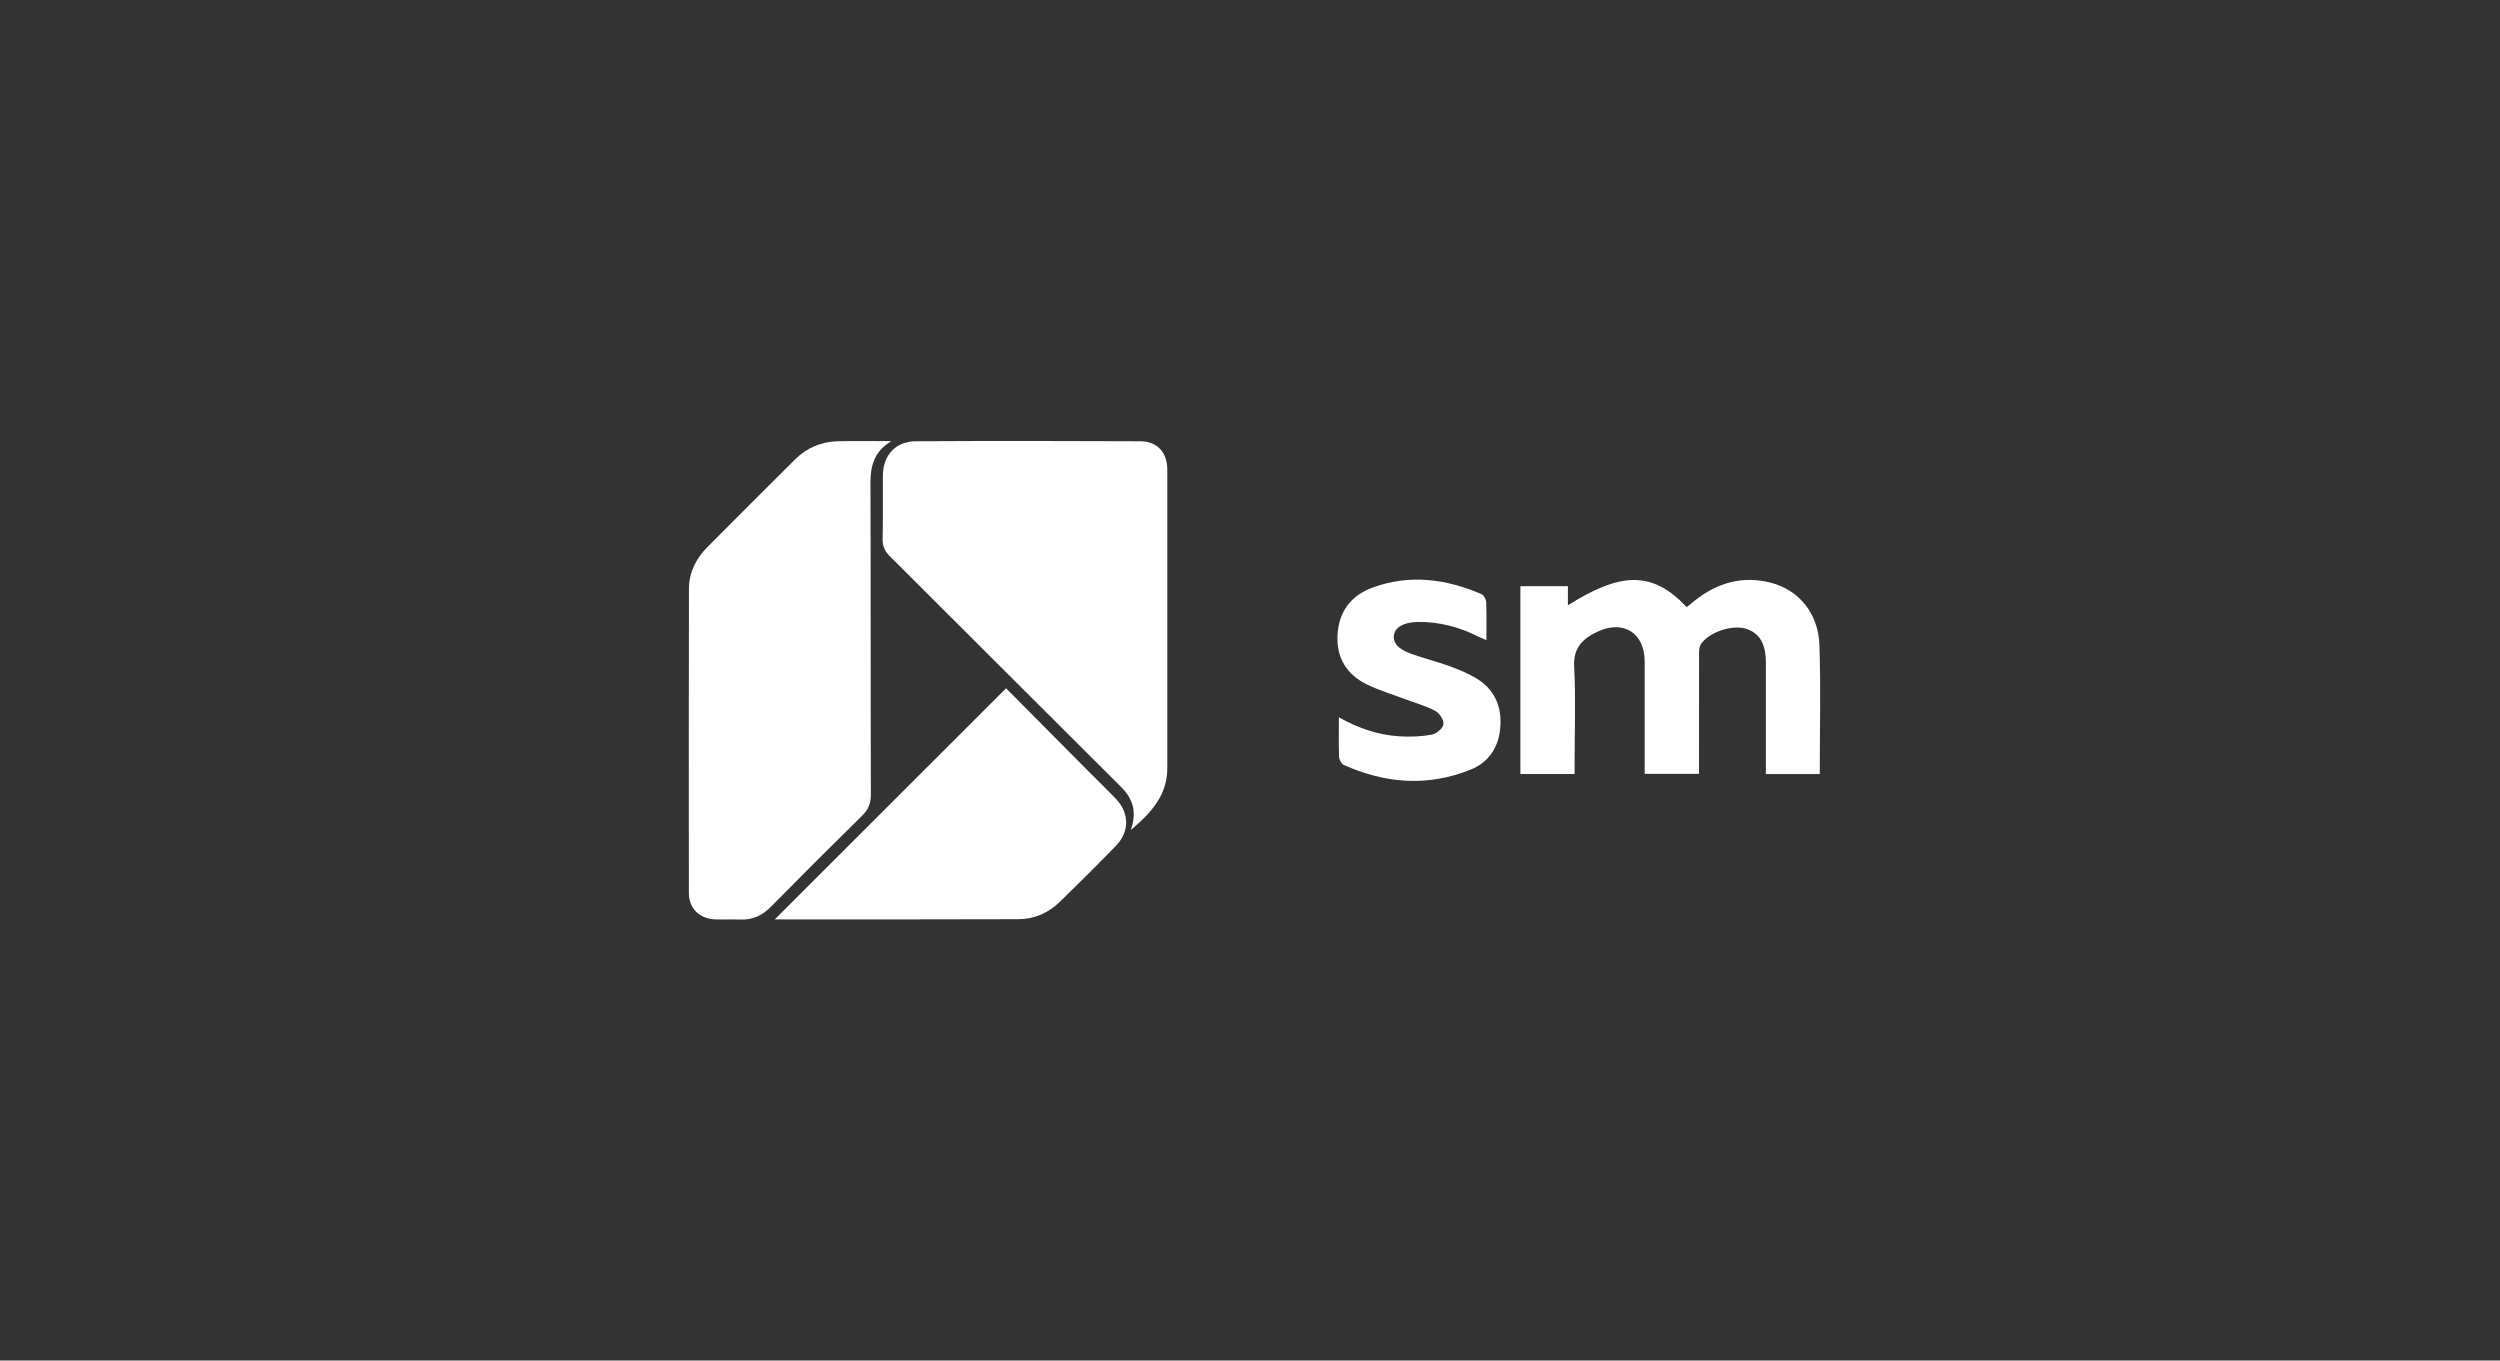 <svg width="147" height="80" viewBox="0 0 147 80" fill="none" xmlns="http://www.w3.org/2000/svg">
<rect x="0" y="0" width="147" height="80" fill="#333333" stroke="none"/>
<g clip-path="url(#clip0_2058_9762)">
<path d="M52.417 25.941C51.457 26.497 51.181 27.322 51.184 28.363C51.205 34.488 51.187 40.61 51.207 46.735C51.207 47.261 51.046 47.615 50.682 47.974C48.882 49.74 47.098 51.523 45.327 53.321C44.812 53.841 44.235 54.106 43.504 54.07C43.031 54.047 42.555 54.075 42.079 54.062C41.14 54.034 40.508 53.43 40.505 52.504C40.5 46.543 40.497 40.584 40.51 34.626C40.51 33.676 40.914 32.856 41.579 32.185C43.298 30.452 45.023 28.73 46.755 27.01C47.444 26.328 48.294 25.969 49.262 25.946C50.313 25.92 51.366 25.941 52.417 25.941Z" fill="white"/>
<path d="M66.494 48.801C66.874 47.69 66.593 46.938 65.888 46.241C61.36 41.742 56.856 37.22 52.333 32.716C52.034 32.419 51.889 32.128 51.899 31.693C51.928 30.455 51.904 29.214 51.912 27.973C51.92 26.768 52.656 25.953 53.86 25.946C58.255 25.922 62.653 25.925 67.051 25.946C68.052 25.951 68.637 26.604 68.637 27.624C68.642 33.473 68.642 39.325 68.637 45.174C68.637 46.727 67.73 47.766 66.494 48.801Z" fill="white"/>
<path d="M59.157 40.47C60.793 42.119 62.39 43.73 63.99 45.34C64.528 45.882 65.079 46.413 65.607 46.964C66.414 47.804 66.427 48.903 65.615 49.735C64.536 50.846 63.436 51.939 62.328 53.019C61.652 53.68 60.817 54.047 59.875 54.049C55.108 54.067 50.341 54.06 45.574 54.06C45.522 54.06 45.467 54.036 45.556 54.06C50.042 49.577 54.575 45.047 59.155 40.472L59.157 40.47Z" fill="white"/>
</g>
<path d="M107.005 45.516H103.833C103.833 45.308 103.833 45.109 103.833 44.91C103.833 42.927 103.833 40.947 103.833 38.964C103.833 37.833 103.445 37.198 102.625 36.961C101.794 36.723 100.423 37.202 99.996 37.908C99.909 38.055 99.905 38.267 99.905 38.449C99.899 40.582 99.902 42.715 99.902 44.848V45.503H96.707C96.707 45.301 96.707 45.099 96.707 44.901C96.707 42.898 96.707 40.898 96.707 38.898C96.704 37.228 95.473 36.43 93.952 37.136C93.089 37.534 92.499 38.065 92.561 39.198C92.659 41.08 92.587 42.972 92.587 44.861V45.513H89.399V34.469H92.193V35.593C95.368 33.577 97.209 33.606 99.179 35.7C99.329 35.576 99.482 35.449 99.638 35.326C100.973 34.267 102.459 33.831 104.136 34.267C105.774 34.694 106.92 36.062 106.982 37.934C107.067 40.439 107.002 42.95 107.002 45.526L107.005 45.516Z" fill="white"/>
<path d="M78.726 42.178C79.895 42.833 81.052 43.22 82.283 43.295C82.918 43.334 83.569 43.311 84.191 43.197C84.461 43.148 84.839 42.829 84.875 42.588C84.911 42.347 84.644 41.934 84.4 41.803C83.843 41.504 83.214 41.334 82.618 41.11C81.862 40.823 81.081 40.592 80.358 40.237C79.192 39.66 78.58 38.687 78.645 37.358C78.713 35.964 79.436 35.01 80.729 34.541C82.901 33.756 85.035 34.039 87.109 34.935C87.249 34.993 87.383 35.241 87.389 35.404C87.418 36.12 87.402 36.837 87.402 37.641C87.207 37.553 87.06 37.498 86.924 37.43C85.793 36.863 84.602 36.547 83.331 36.573C82.54 36.589 82.035 36.882 81.967 37.335C81.895 37.798 82.204 38.166 82.983 38.446C83.729 38.713 84.497 38.902 85.24 39.172C85.767 39.364 86.298 39.582 86.78 39.869C87.855 40.51 88.308 41.497 88.22 42.738C88.135 43.917 87.559 44.816 86.477 45.252C83.966 46.265 81.465 46.08 79.019 44.979C78.879 44.917 78.746 44.673 78.739 44.51C78.71 43.774 78.726 43.038 78.726 42.188V42.178Z" fill="white"/>
<defs>
<clipPath id="clip0_2058_9762">
<rect width="28.14" height="28.14" fill="white" transform="translate(40.5 25.93)"/>
</clipPath>
</defs>
</svg>
